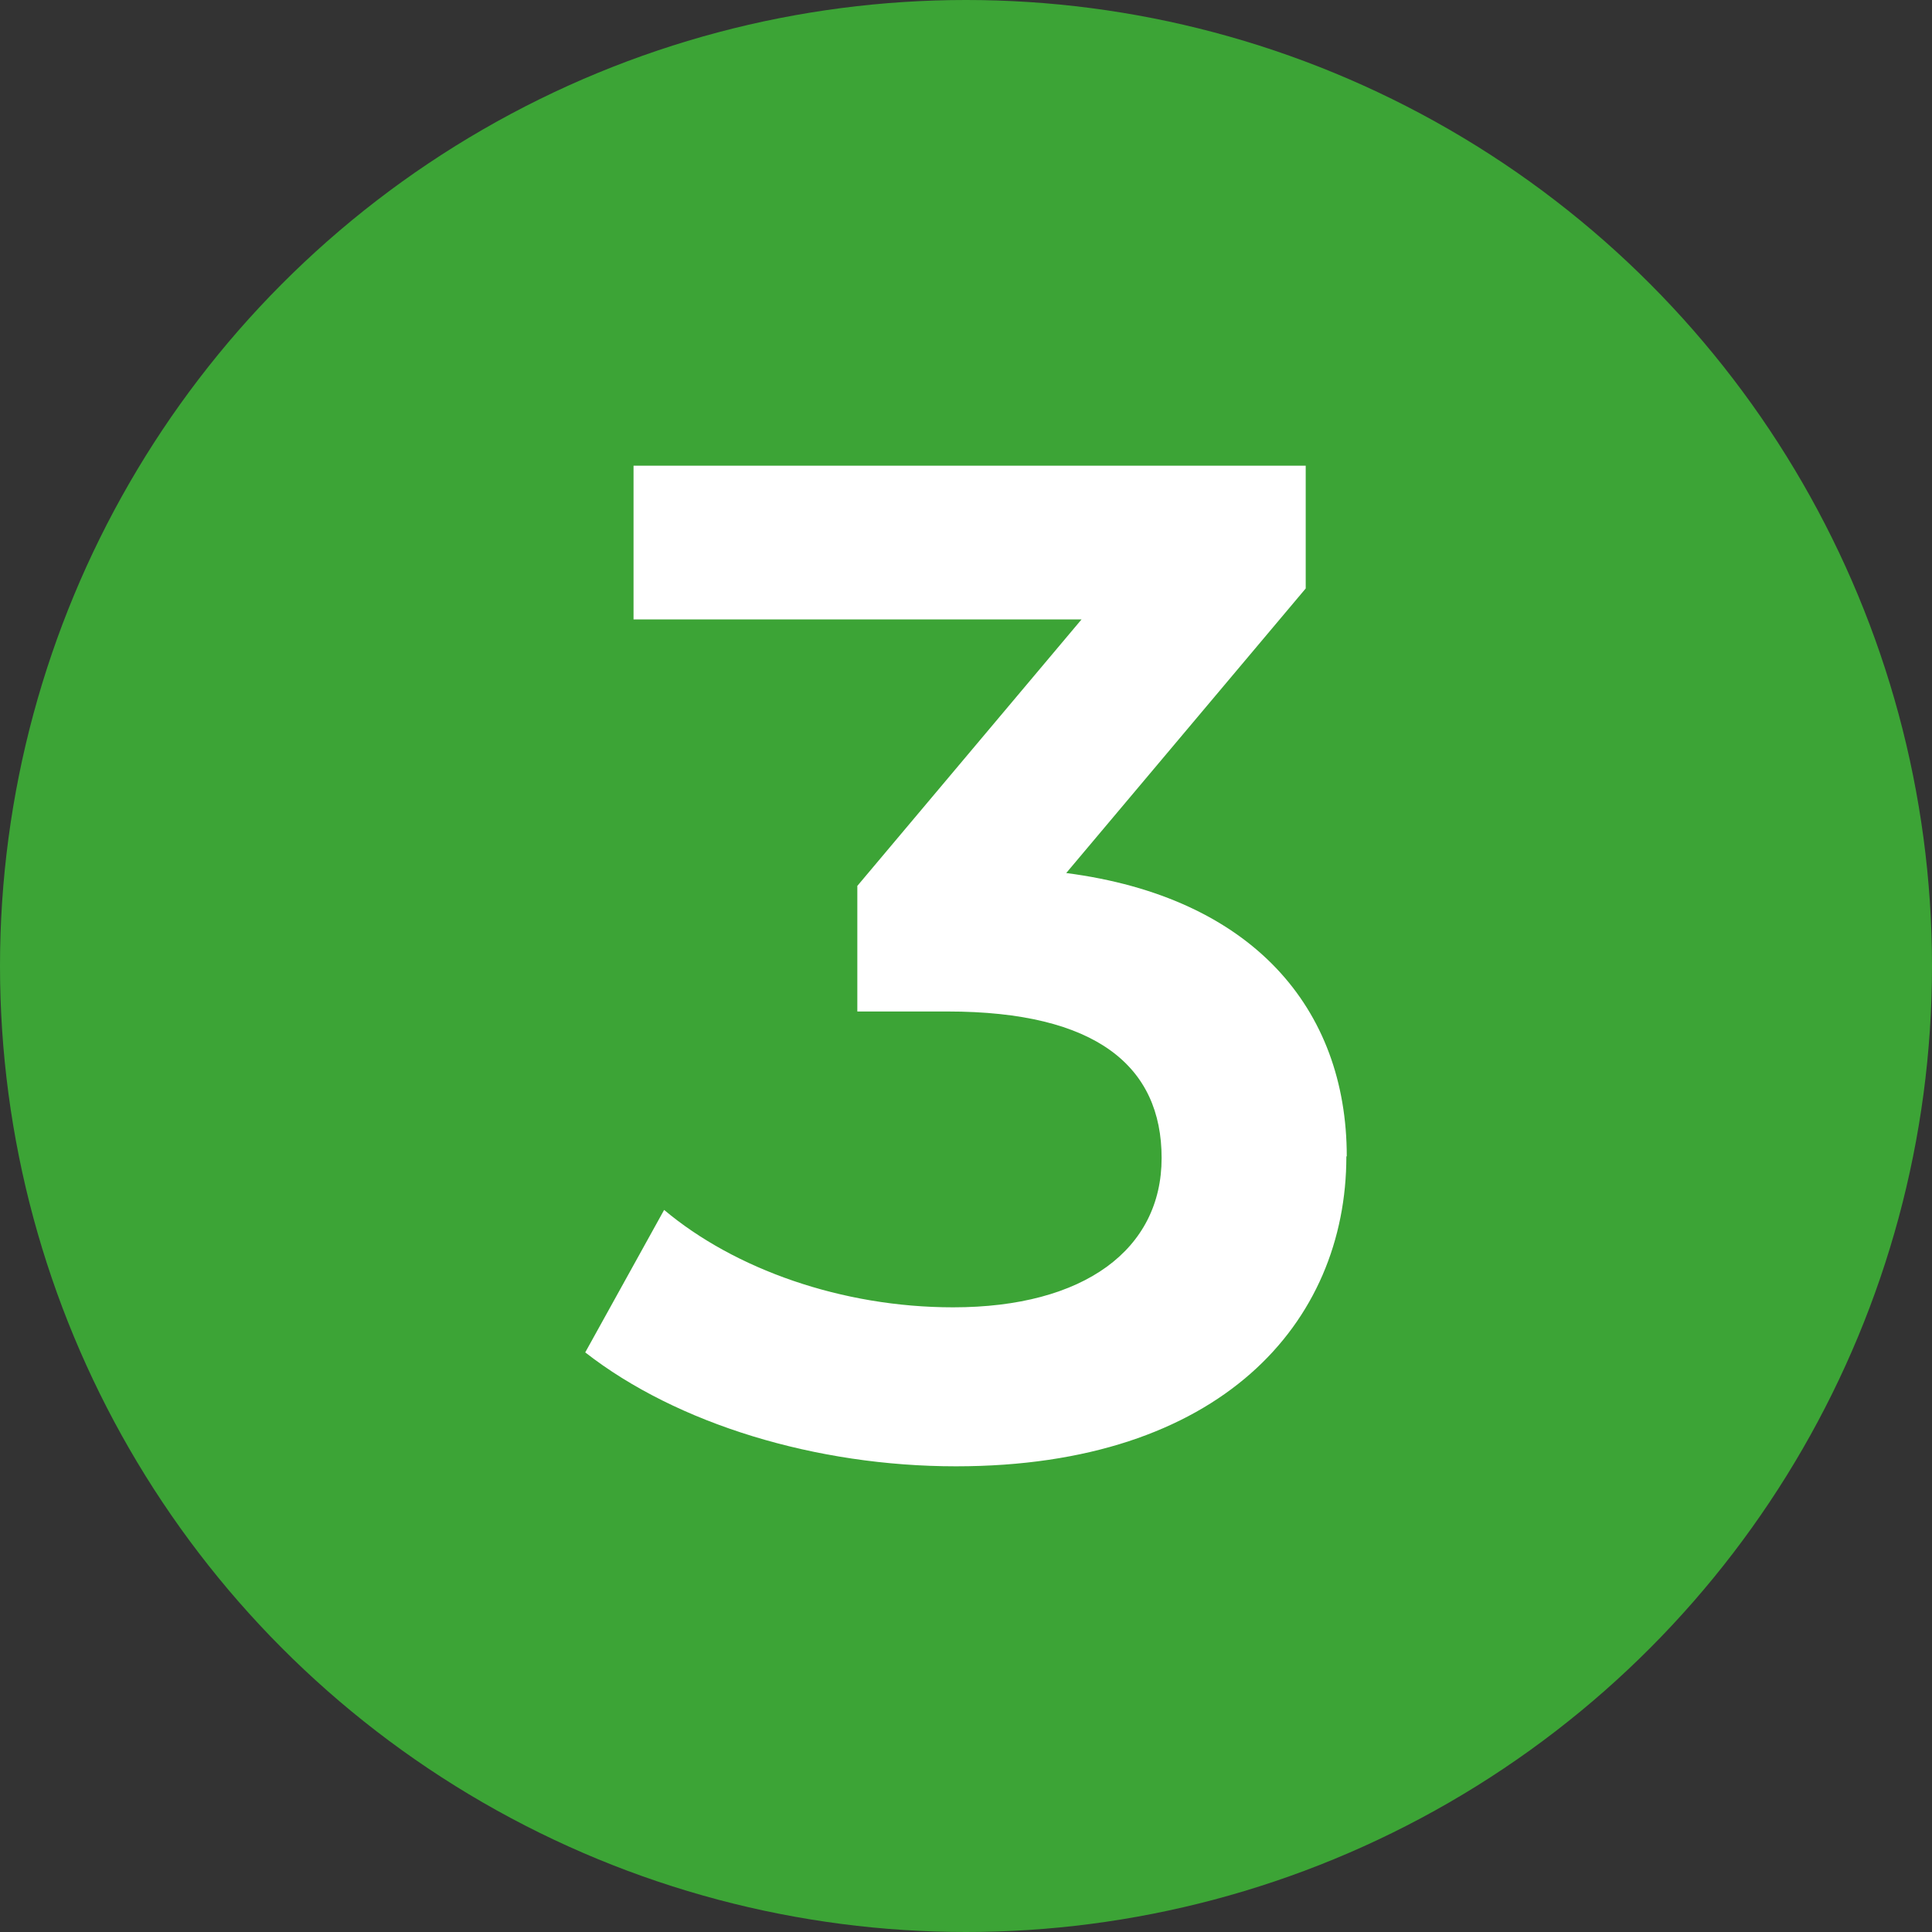 <?xml version="1.0" encoding="UTF-8"?>
<svg xmlns="http://www.w3.org/2000/svg" id="Calque_1" version="1.1" viewBox="0 0 48 48">
  <rect x="0" y="0" width="48" height="48" fill="#333333" stroke="none"/>
  <defs>
    <style>
      .st0 {
        fill: #fff;
      }

      .st1 {
        fill: #3ca436;
      }
    </style>
  </defs>
  <circle class="st1" cx="24" cy="24" r="24"></circle>
  <path class="st0" d="M33.45,28.73c0,4.13-3.12,7.7-9.7,7.7-3.47,0-6.93-1.05-9.21-2.83l1.96-3.54c1.75,1.47,4.41,2.42,7.18,2.42,3.26,0,5.18-1.44,5.18-3.71s-1.61-3.64-5.32-3.64h-2.24v-3.12l5.57-6.62h-11.13v-3.82h16.7v3.05l-5.95,7.07c4.62.6,6.97,3.36,6.97,7.04Z"></path>
</svg>
